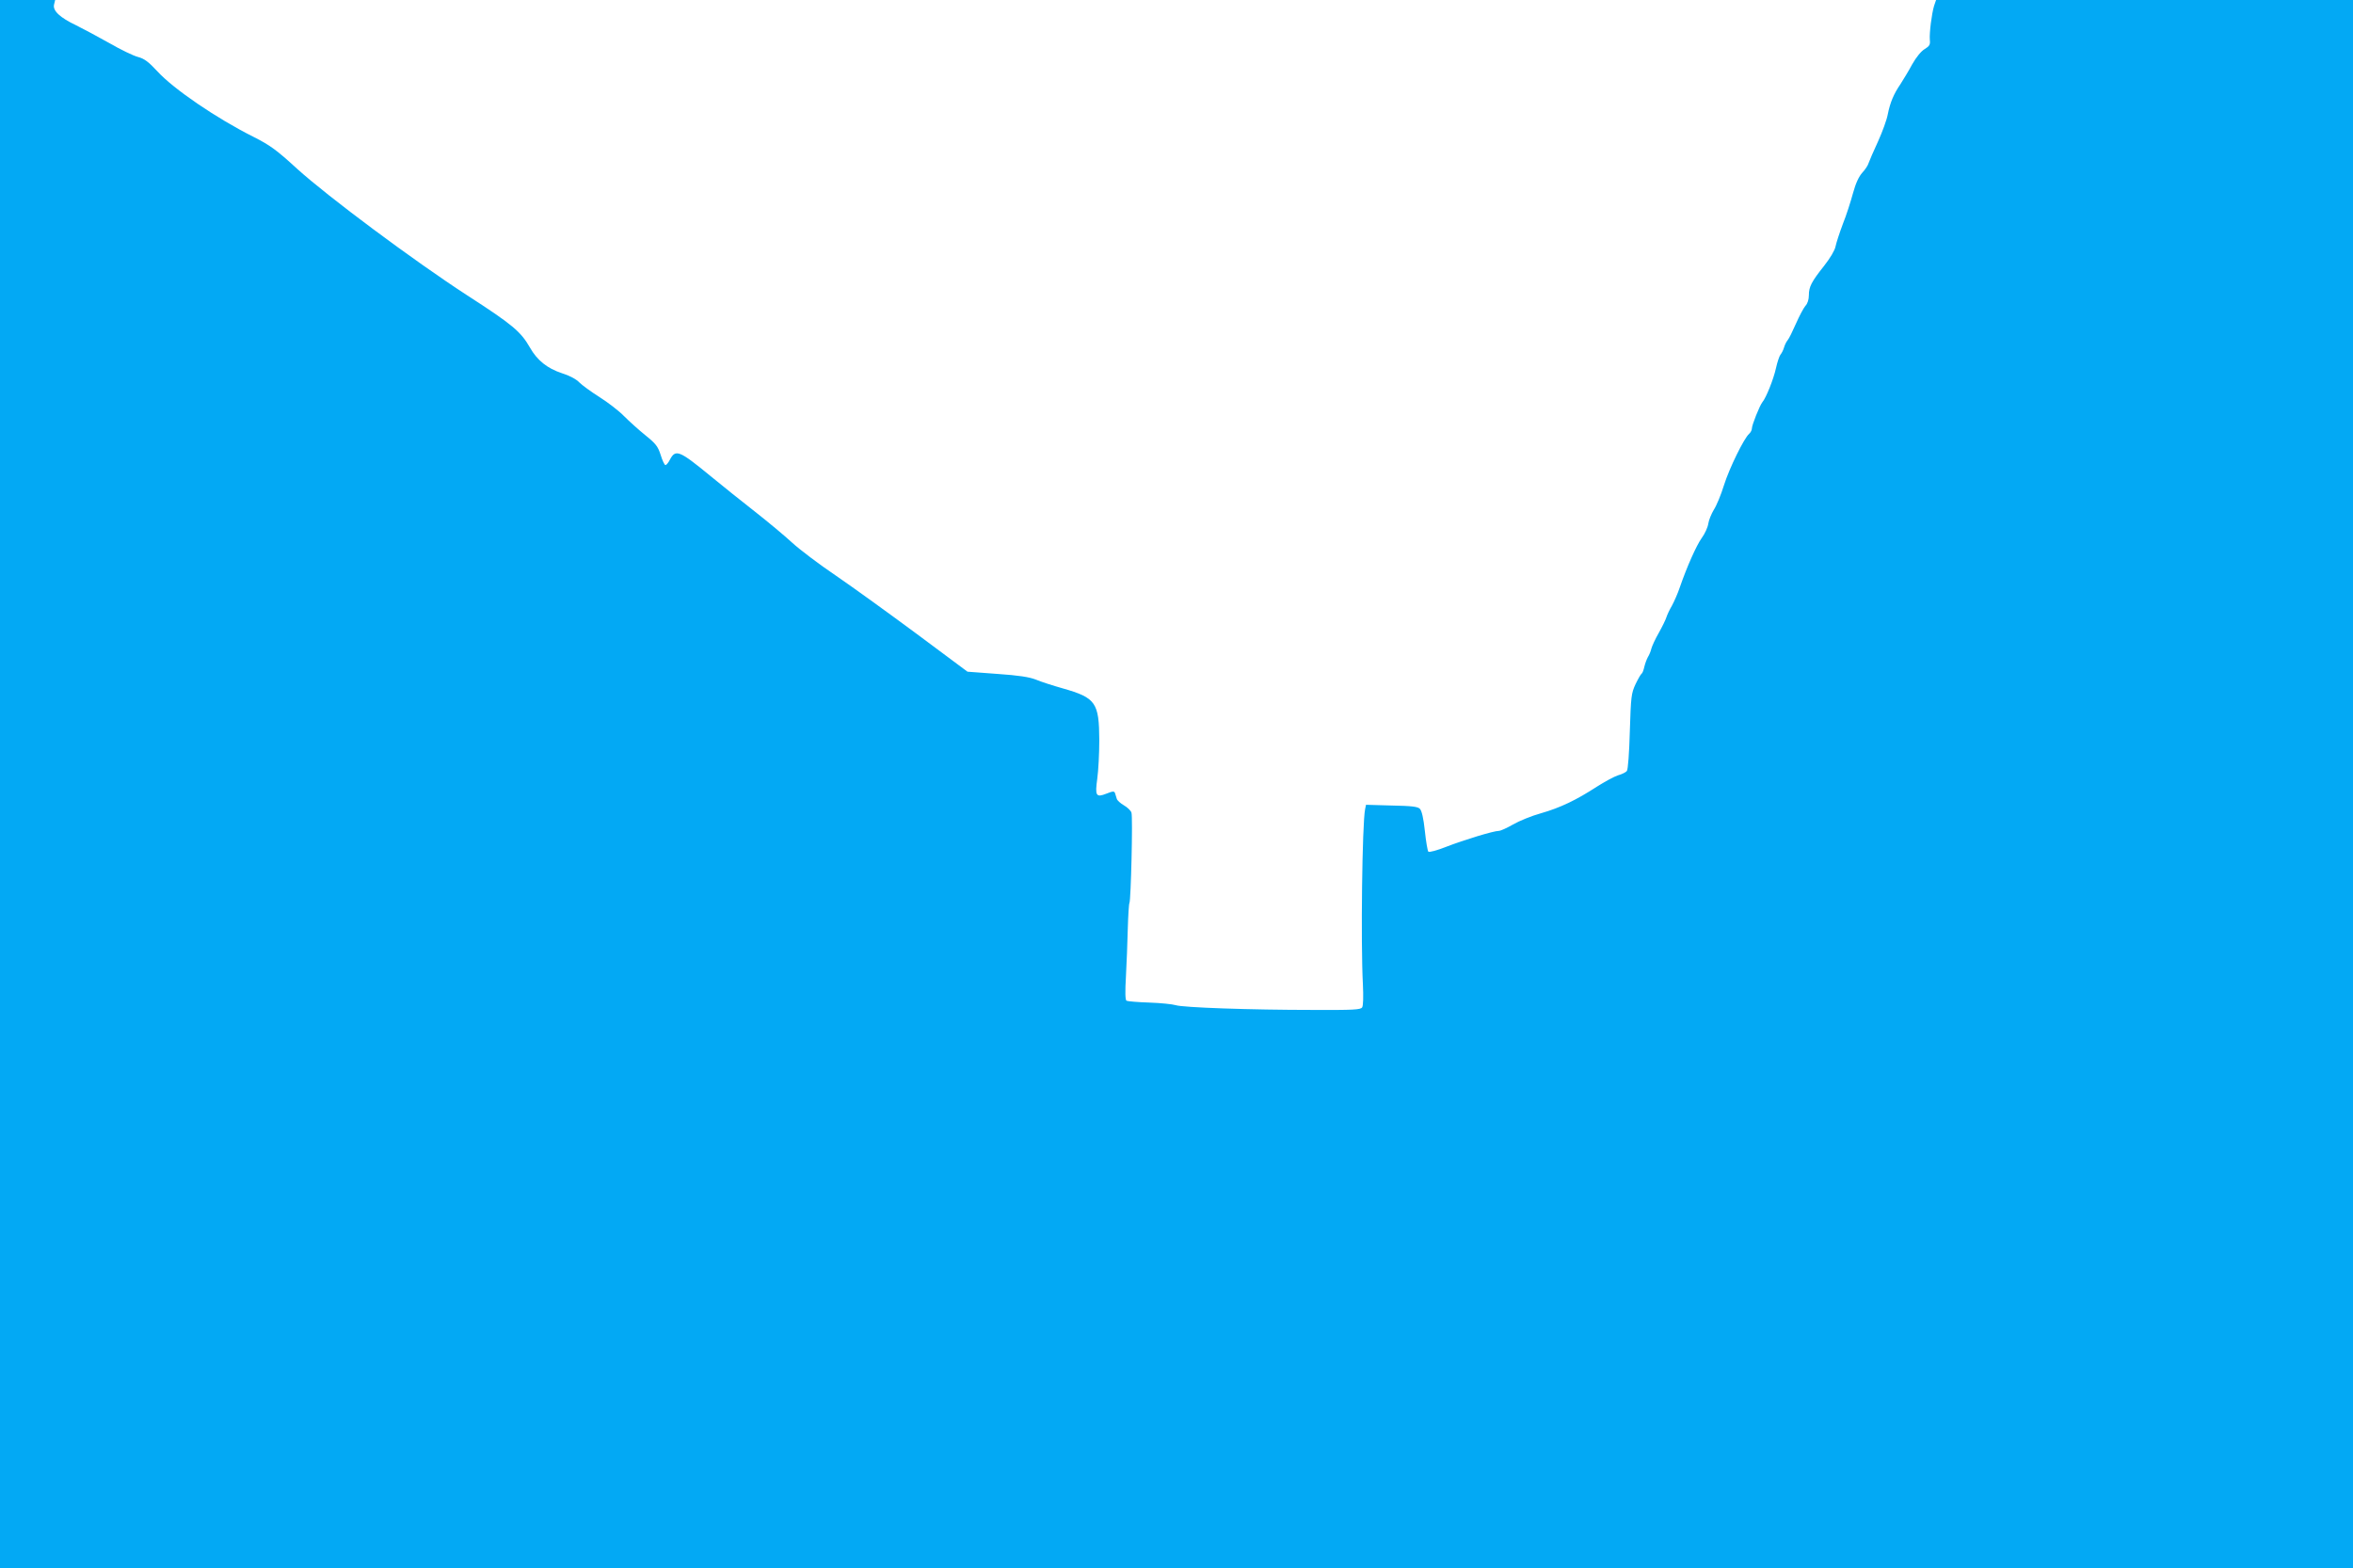 <?xml version="1.0" standalone="no"?>
<!DOCTYPE svg PUBLIC "-//W3C//DTD SVG 20010904//EN"
 "http://www.w3.org/TR/2001/REC-SVG-20010904/DTD/svg10.dtd">
<svg version="1.0" xmlns="http://www.w3.org/2000/svg"
 width="1280pt" height="853pt" viewBox="0 0 1280 853"
 preserveAspectRatio="xMidYMid meet">
<g transform="translate(0,853) scale(0.1,-0.1)"
fill="#03a9f4" stroke="none">
<path d="M0 4265 l0 -4265 6400 0 6400 0 0 4265 0 4265 -1134 0 -1134 0 -11
-32 c-13 -44 -26 -146 -23 -185 3 -26 -2 -34 -28 -50 -19 -11 -46 -44 -68 -83
-19 -36 -49 -84 -64 -108 -37 -54 -56 -100 -69 -165 -5 -28 -29 -94 -53 -147
-24 -52 -47 -105 -51 -117 -3 -12 -19 -36 -34 -52 -19 -21 -36 -57 -51 -112
-12 -44 -36 -120 -55 -167 -18 -48 -36 -103 -40 -123 -4 -21 -29 -63 -62 -105
-69 -87 -83 -114 -83 -160 0 -23 -7 -46 -19 -58 -10 -12 -33 -55 -51 -96 -18
-41 -38 -82 -45 -90 -7 -8 -16 -26 -20 -40 -4 -14 -13 -32 -20 -40 -6 -8 -17
-41 -24 -73 -13 -59 -53 -160 -74 -185 -15 -19 -57 -124 -57 -143 0 -9 -7 -22
-15 -29 -27 -23 -107 -185 -137 -280 -16 -52 -41 -112 -55 -133 -13 -22 -27
-55 -30 -75 -3 -21 -19 -56 -36 -79 -29 -41 -80 -155 -119 -268 -11 -33 -31
-78 -43 -100 -13 -22 -26 -50 -30 -63 -4 -13 -22 -50 -41 -84 -19 -33 -37 -72
-41 -87 -3 -14 -12 -35 -19 -46 -6 -11 -15 -35 -19 -52 -4 -18 -10 -35 -15
-38 -4 -2 -19 -28 -33 -57 -23 -50 -25 -66 -31 -257 -3 -115 -10 -208 -16
-215 -5 -7 -27 -18 -49 -24 -21 -7 -73 -35 -115 -62 -111 -72 -198 -114 -303
-144 -51 -14 -119 -42 -152 -61 -33 -19 -68 -35 -78 -35 -28 0 -189 -49 -287
-87 -48 -19 -92 -31 -96 -26 -4 4 -13 55 -19 113 -7 68 -17 110 -27 120 -11
12 -46 16 -154 18 l-139 4 -5 -24 c-16 -78 -24 -729 -12 -953 3 -65 2 -116 -4
-125 -8 -13 -48 -15 -267 -14 -341 0 -711 13 -748 26 -16 5 -81 12 -143 14
-63 2 -119 7 -124 10 -7 5 -8 48 -3 133 4 69 8 185 10 258 2 72 6 136 9 141 8
13 19 467 11 491 -3 11 -22 29 -41 40 -19 11 -37 27 -39 36 -3 8 -7 21 -9 29
-4 13 -11 13 -46 -1 -58 -23 -64 -13 -51 81 6 43 11 137 11 209 -1 205 -19
231 -198 282 -53 15 -119 36 -147 48 -36 14 -93 23 -211 31 l-161 12 -274 204
c-151 112 -349 255 -441 318 -92 62 -200 144 -239 180 -40 37 -130 112 -200
167 -71 55 -181 144 -246 197 -168 138 -188 146 -219 87 -8 -16 -19 -29 -24
-29 -5 0 -17 25 -26 55 -15 47 -27 62 -83 107 -36 29 -88 76 -116 104 -27 28
-88 75 -134 104 -46 29 -95 65 -110 80 -16 17 -53 37 -95 50 -79 26 -134 70
-173 139 -50 87 -93 124 -341 284 -294 191 -758 537 -926 689 -111 102 -147
128 -236 173 -202 101 -436 261 -523 356 -49 53 -72 70 -106 79 -24 6 -95 40
-157 76 -62 35 -143 78 -179 96 -89 42 -129 80 -121 113 l6 25 -150 0 -150 0
0 -4265z"/>
</g>
</svg>
